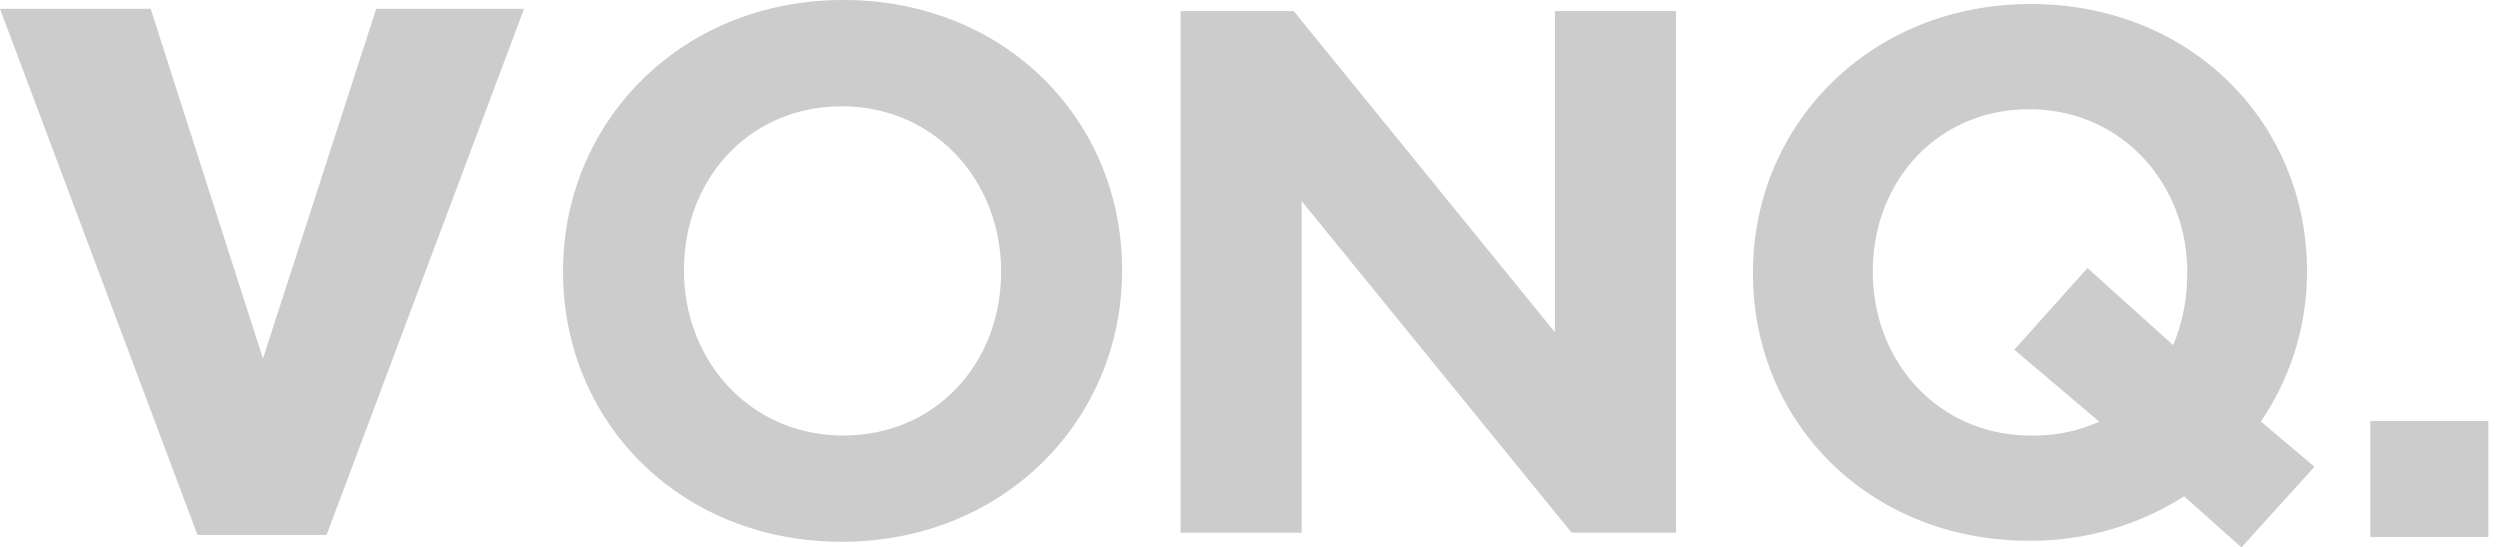<svg xmlns="http://www.w3.org/2000/svg" fill="none" viewBox="0 0 137 30"><g fill="#ccc" clip-path="url(#a)"><path d="M14.409 19.65 8.256.483H0l10.821 28.83h7.076L28.718.483h-8.103L14.41 19.65ZM85.209 18.207 70.894.606h-6.199v28.585h6.636V11.02l14.795 18.171h5.718V.606H85.21v17.6ZM136.364 23.07h-6.473v6.362h6.473V23.07ZM46.214 0C37.32 0 30.857 6.682 30.857 14.84v.089c0 8.158 6.388 14.76 15.275 14.76s15.357-6.683 15.357-14.841v-.081C61.489 6.6 55.105 0 46.214 0Zm8.644 14.929c0 4.92-3.54 8.936-8.644 8.936-5.106 0-8.73-4.1-8.73-9.017v-.081c0-4.92 3.542-8.939 8.648-8.939 5.105 0 8.726 4.102 8.726 9.02v.081ZM126.424 14.93v-.082c0-8.084-6.327-14.627-15.14-14.627S96.063 6.845 96.063 14.924v.084c0 8.084 6.324 14.625 15.14 14.625 3.007.02 5.956-.826 8.488-2.437l3.14 2.804 4.002-4.424-2.939-2.479a14.545 14.545 0 0 0 2.53-8.168Zm-6.569.083a9.924 9.924 0 0 1-.767 3.899l-4.694-4.226-4.009 4.477 4.653 3.942a8.625 8.625 0 0 1-3.754.76c-5.059 0-8.652-4.056-8.652-8.938v-.082c0-4.874 3.511-8.857 8.571-8.857 5.059 0 8.662 4.074 8.662 8.941l-.01.084Z"></path></g><defs><clipPath id="a"><path fill="#fff" d="M0 0h136.364v30H0z"></path></clipPath></defs></svg>